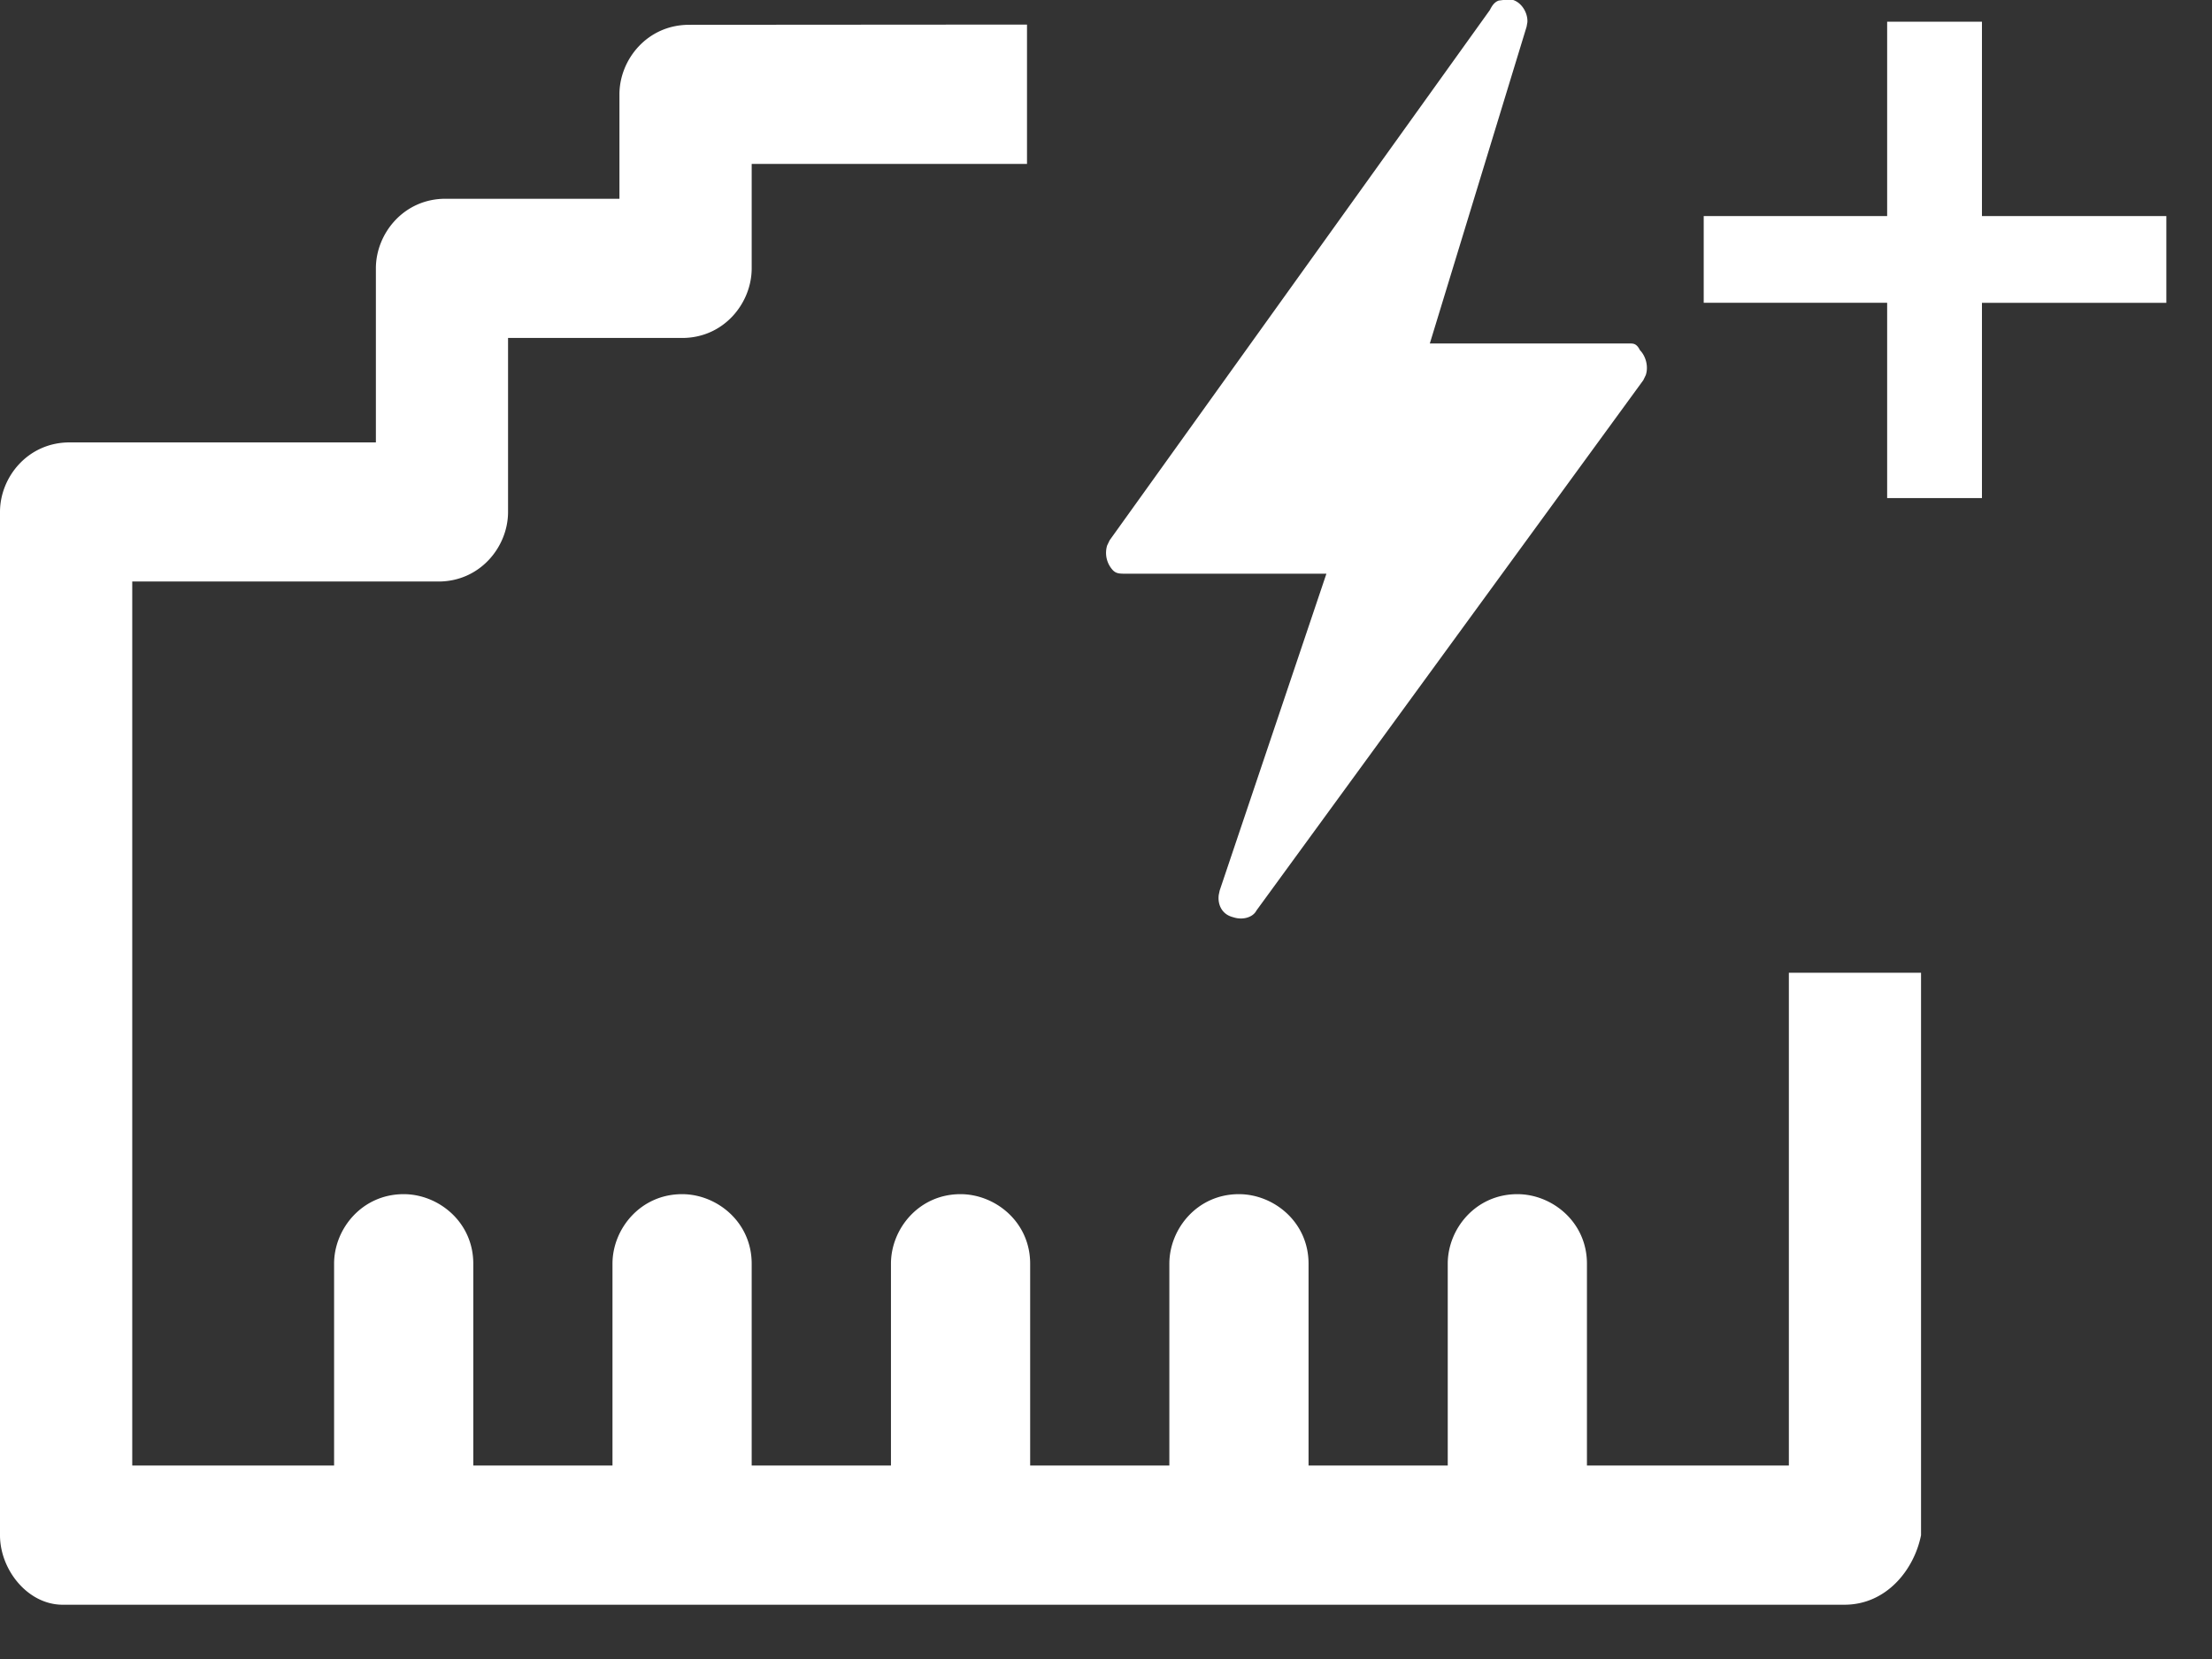 <svg width="28" height="21" xmlns="http://www.w3.org/2000/svg"><rect width="100%" height="100%" fill="#333333" stroke="none"/><path d="M13 .312v1.763H9.515v1.322c0 .44-.352.881-.88.881H6.431v2.203c0 .44-.353.88-.881.88H1.674v11.19h2.555v-2.555c0-.44.353-.88.881-.88.44 0 .881.352.881.88v2.555h1.762v-2.555c0-.44.354-.88.881-.88.44 0 .881.352.881.88v2.555h1.763v-2.555c0-.44.353-.88.88-.88.441 0 .882.352.882.88v2.555h1.762v-2.555c0-.44.353-.88.88-.88.441 0 .882.352.882.88v2.555h1.762v-2.555c0-.44.353-.88.881-.88.44 0 .881.352.881.88v2.555h2.556v-6.238h1.673v7.12c-.088.44-.44.88-.969.88H.793c-.44 0-.793-.44-.793-.88V6.48C0 6.04.352 5.6.881 5.6h3.877V3.397c0-.44.352-.881.88-.881h2.203V1.194c0-.44.353-.88.881-.88L13 .311zM19.154 0c.11.036.187.165.18.281l-.01.057-1.225 4.01h2.533c.043 0 .085 0 .127.085.07.07.111.2.074.314l-.032.066-4.897 6.713c-.043.084-.17.126-.295.084-.146-.036-.197-.165-.182-.281l.012-.057 1.351-4.01h-2.533c-.084 0-.126 0-.169-.043a.323.323 0 01-.074-.313l.032-.067L18.859.127c.032-.064.063-.103.113-.12L19.028 0h.126zm5.934.275v2.46h2.334v1.098h-2.334v2.472h-1.2V3.833h-2.322V2.735h2.322V.275h1.2z" fill="#fff" fill-rule="evenodd"></path></svg>